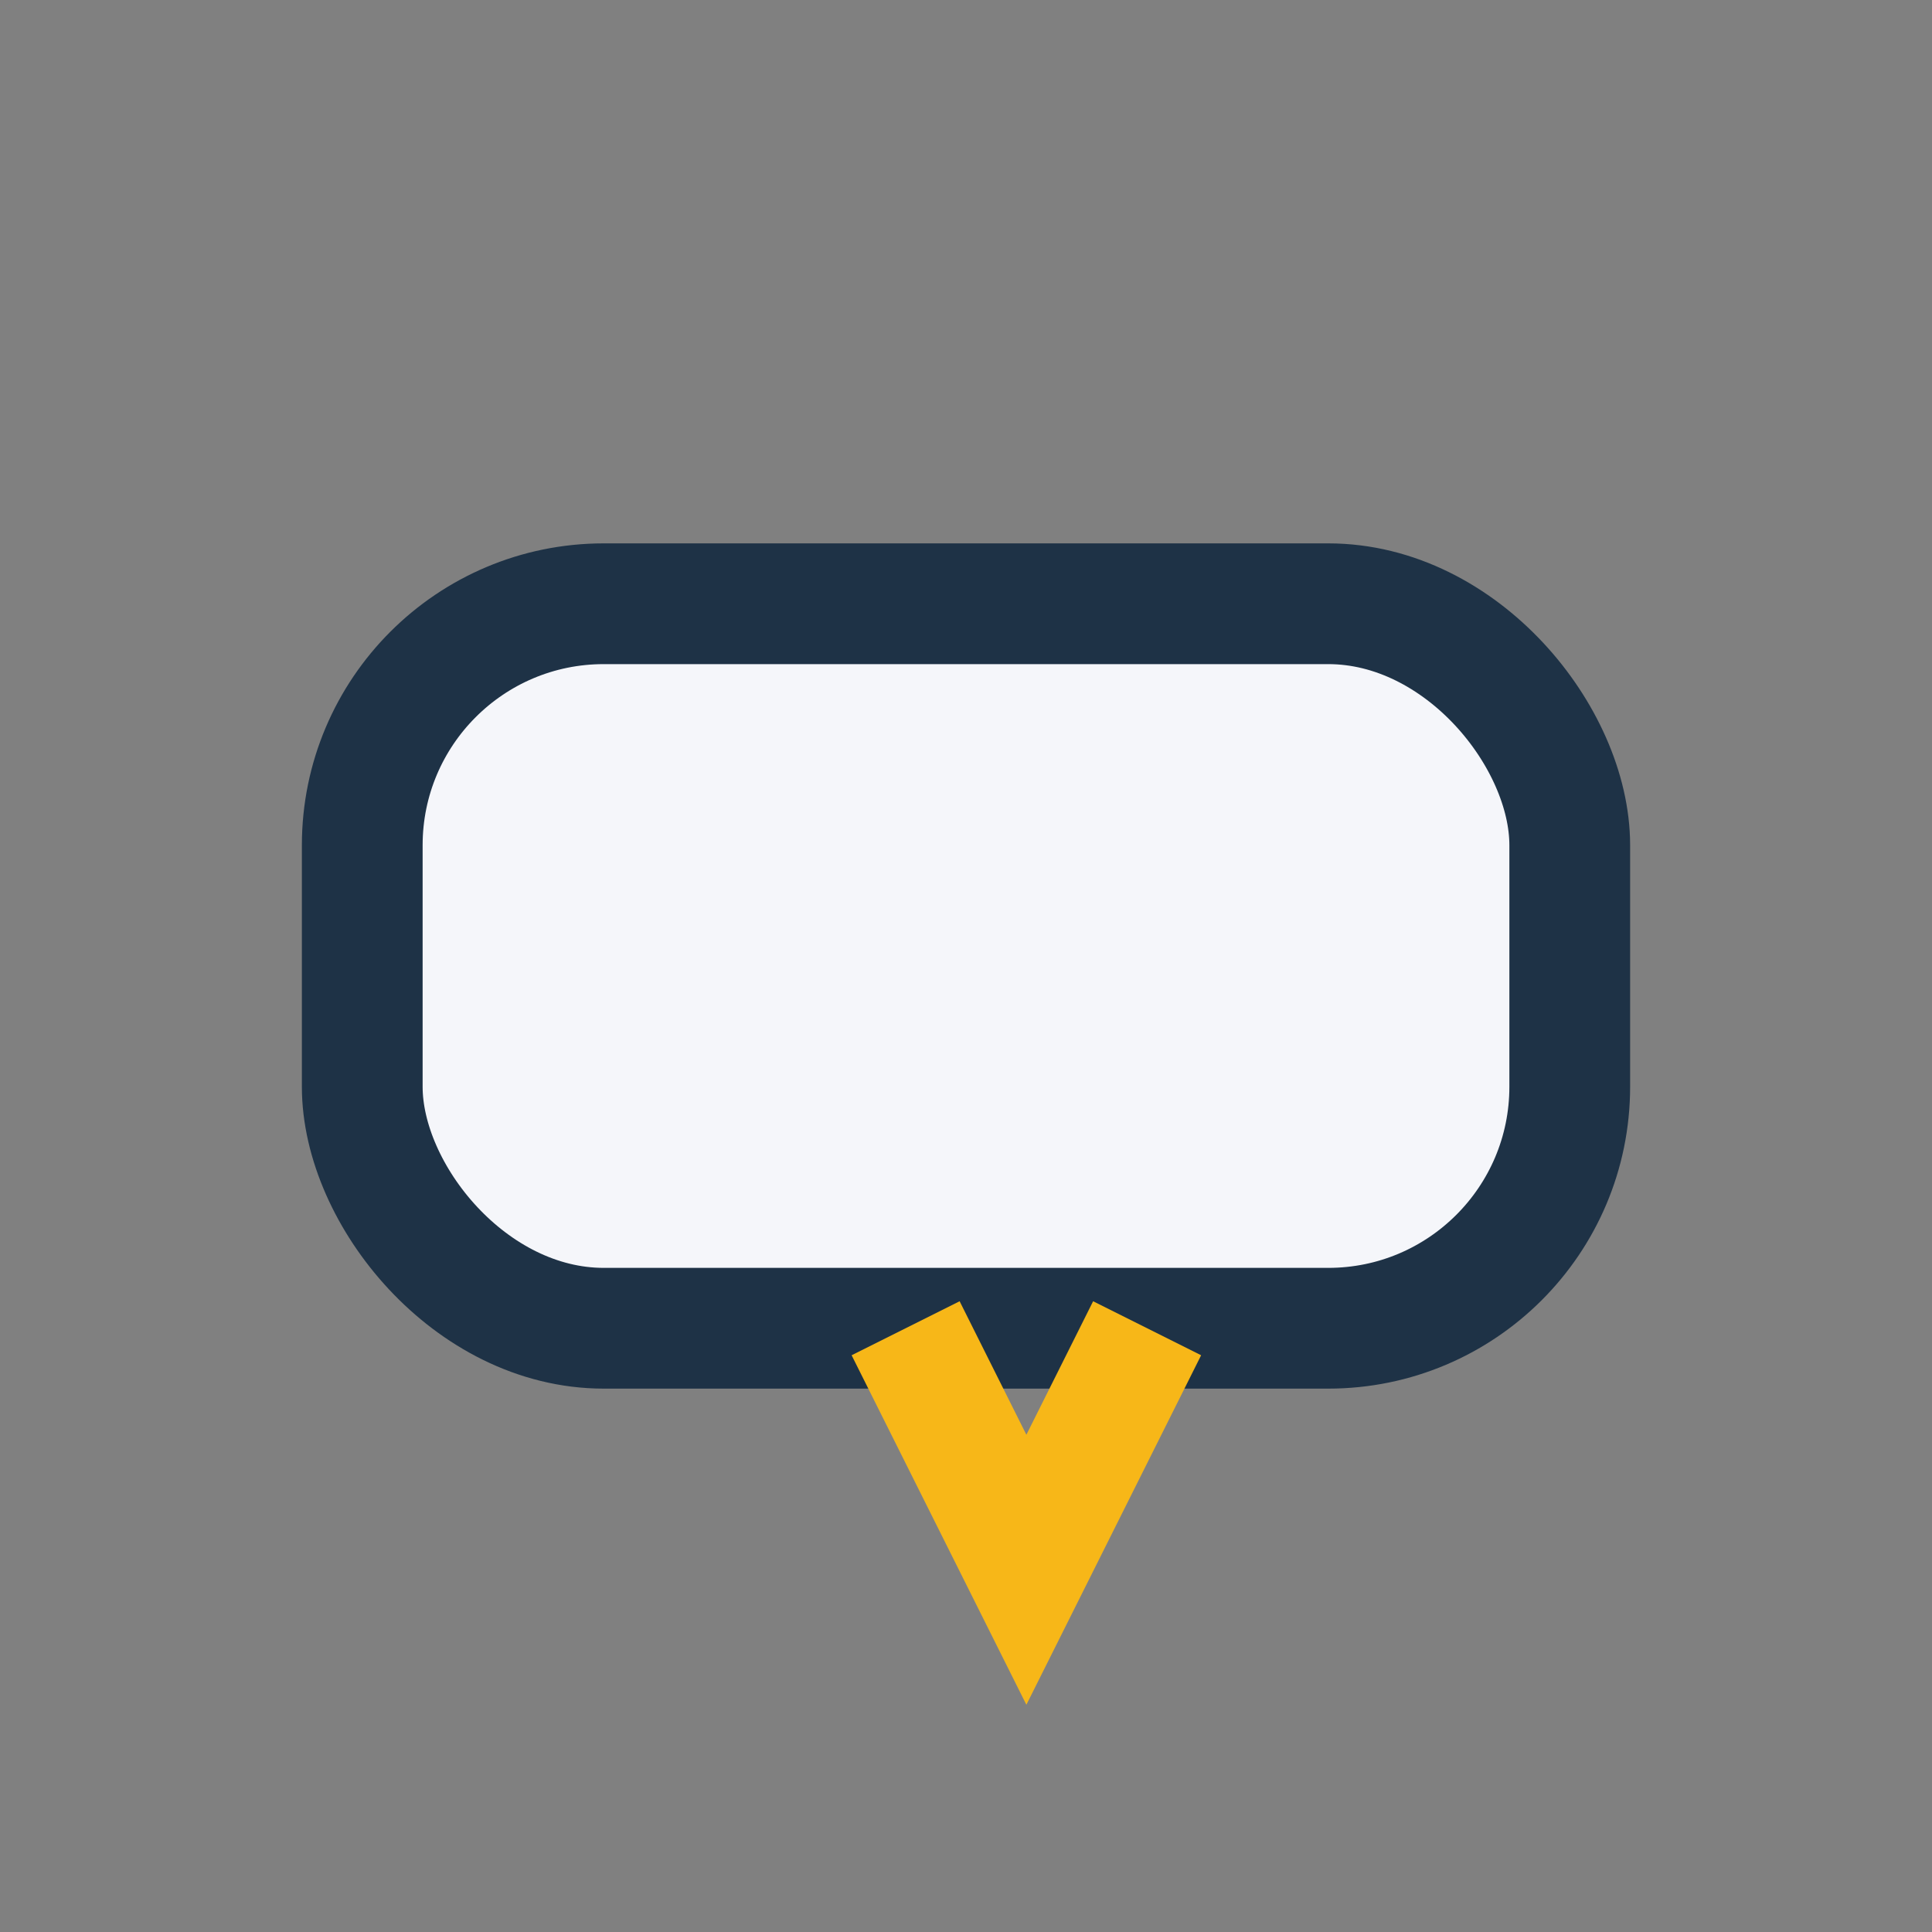 <?xml version="1.0" encoding="UTF-8"?>
<svg xmlns="http://www.w3.org/2000/svg" width="32" height="32" viewBox="0 0 32 32"><rect x="0" y="0" width="32" height="32" fill="#808080" stroke="none"/><rect x="6" y="10" width="20" height="12" rx="4" fill="#F5F6FA" stroke="#1E3246" stroke-width="2"/><path d="M15 22l2 4 2-4" stroke="#F7B718" stroke-width="2" fill="none"/></svg>